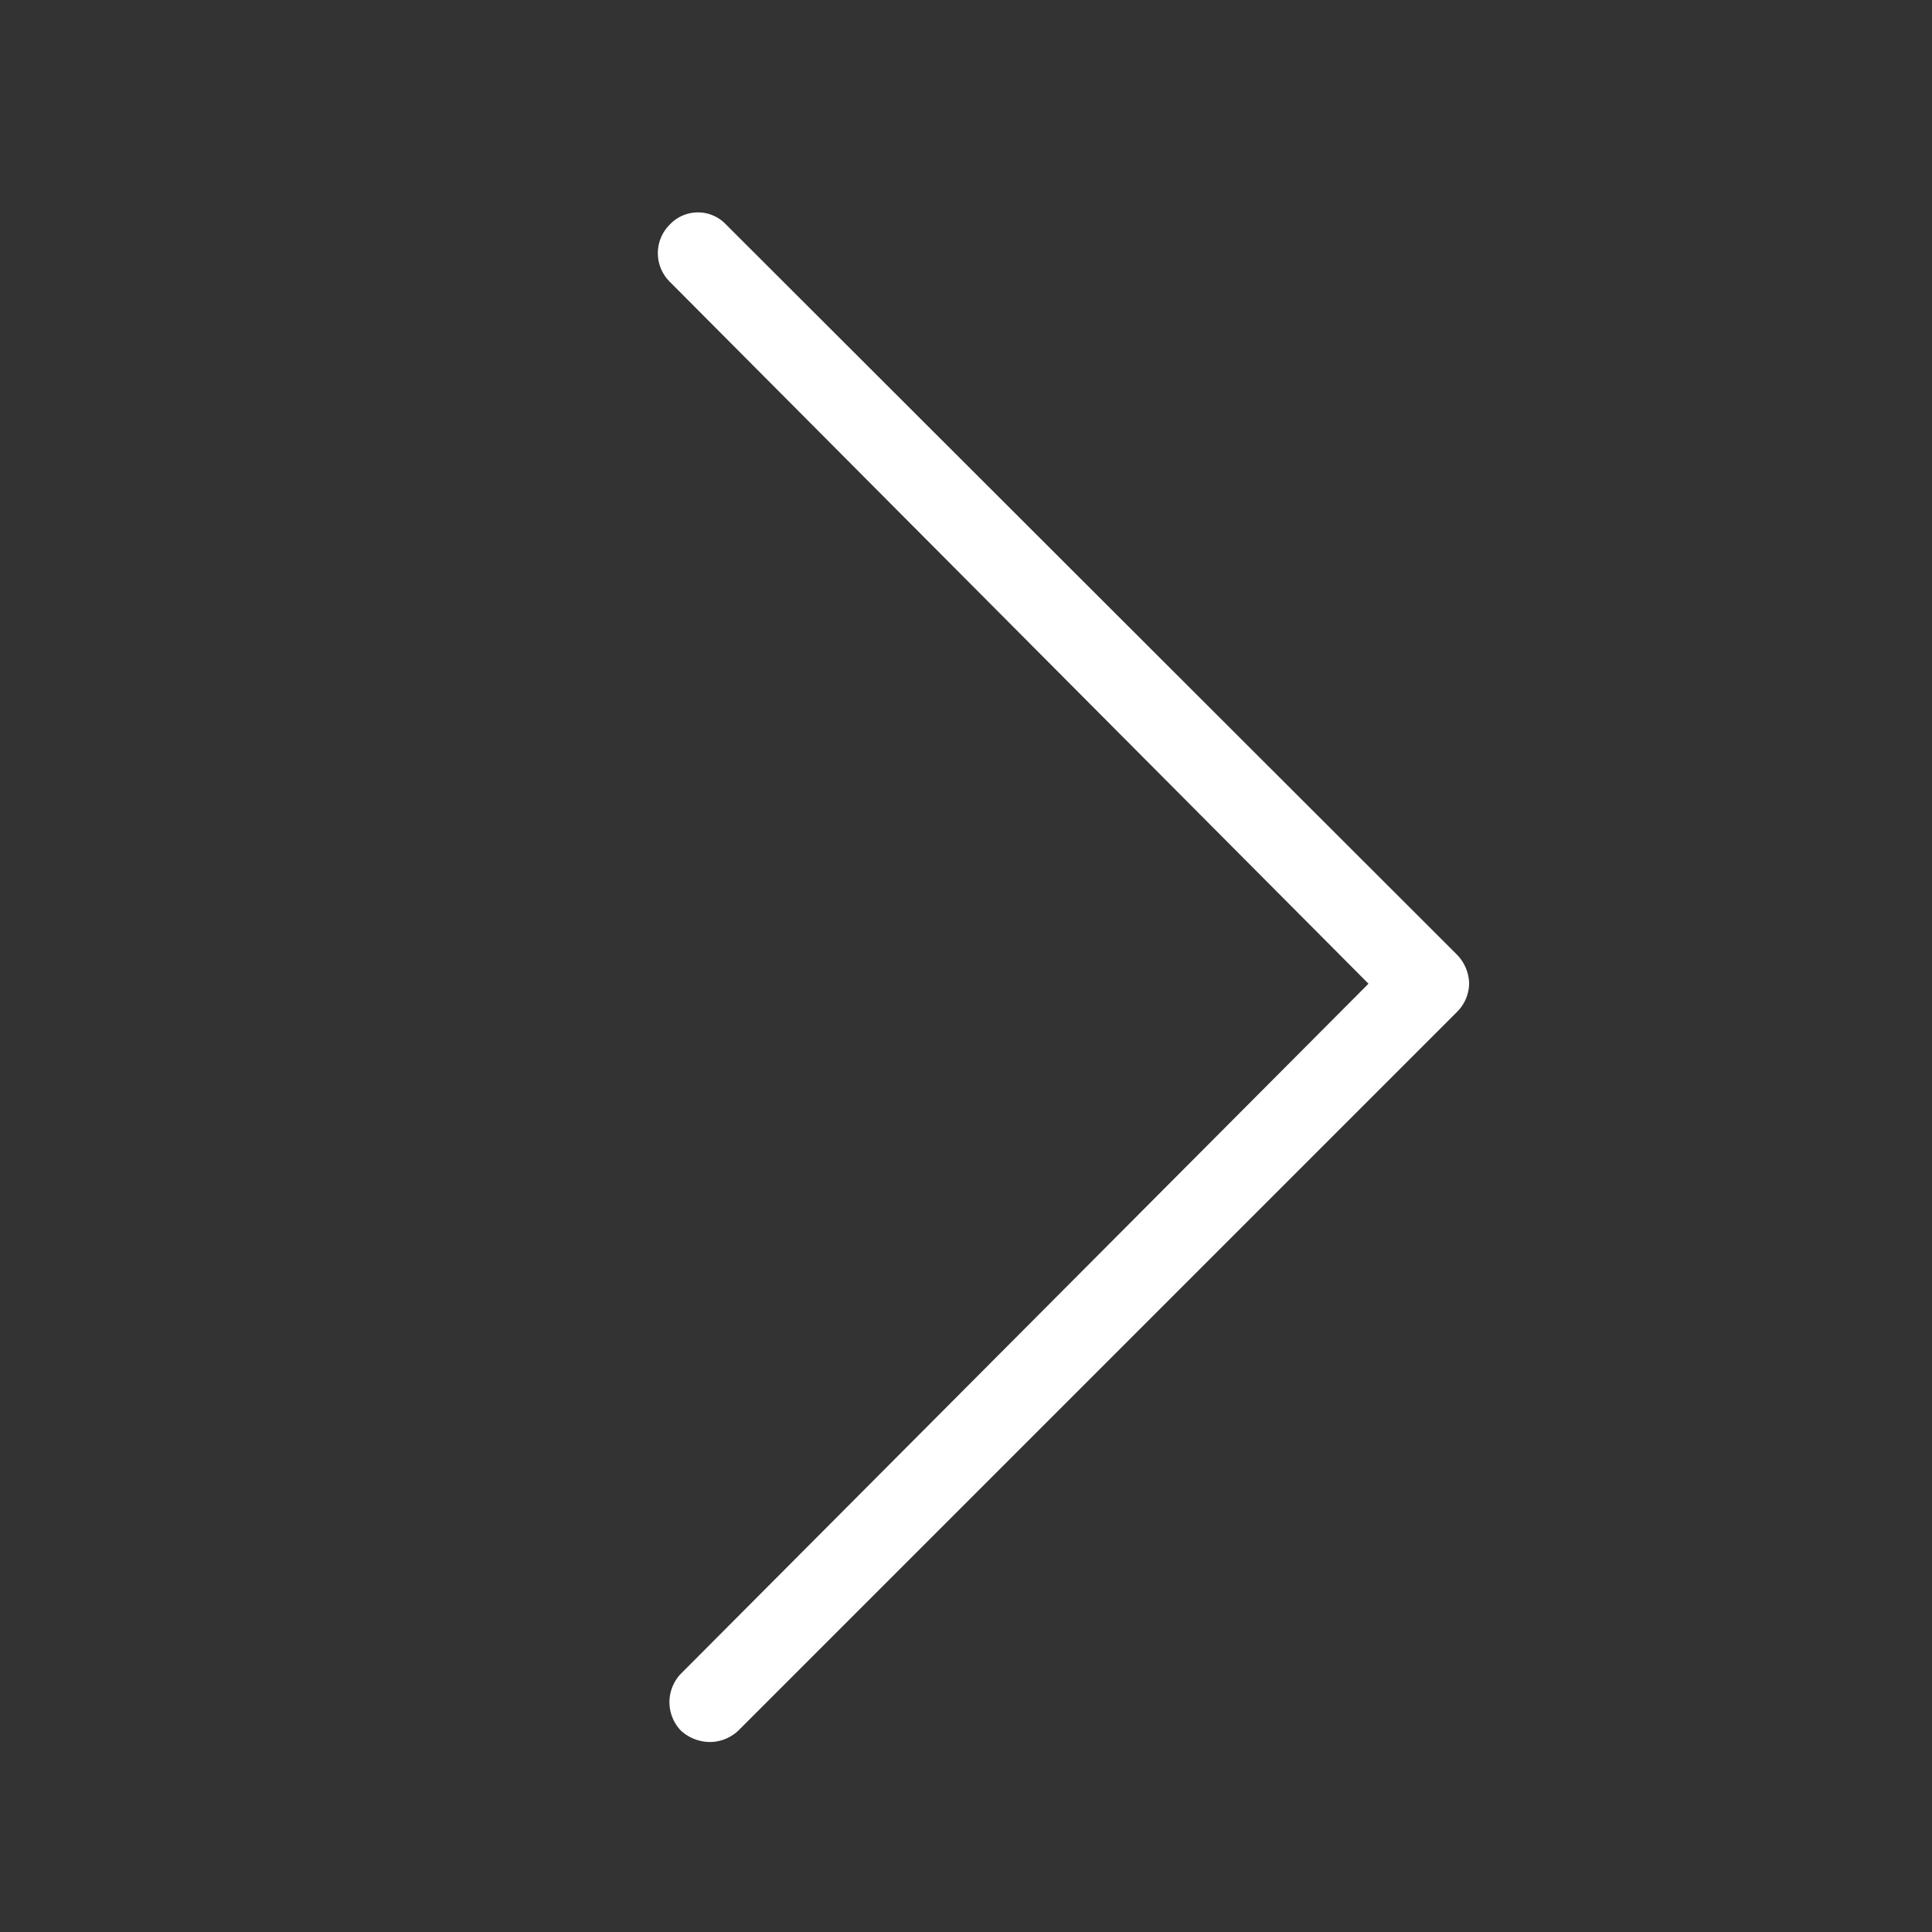 <svg id="方向" xmlns="http://www.w3.org/2000/svg" viewBox="0 0 24 24"><rect x="0" y="0" width="24" height="24" fill="#333333" stroke="none"/><defs><style>.cls-1{fill:#fff;}</style></defs><title>下一张</title><path class="cls-1" d="M8.82,21.64a.54.54,0,0,1-.36-.14.51.51,0,0,1,0-.71L17,12.22,8.32,3.5a.5.5,0,0,1,0-.71.48.48,0,0,1,.7,0l9.08,9.07a.53.53,0,0,1,.15.36.51.51,0,0,1-.15.35L9.17,21.5A.52.52,0,0,1,8.82,21.64Z"/></svg>
